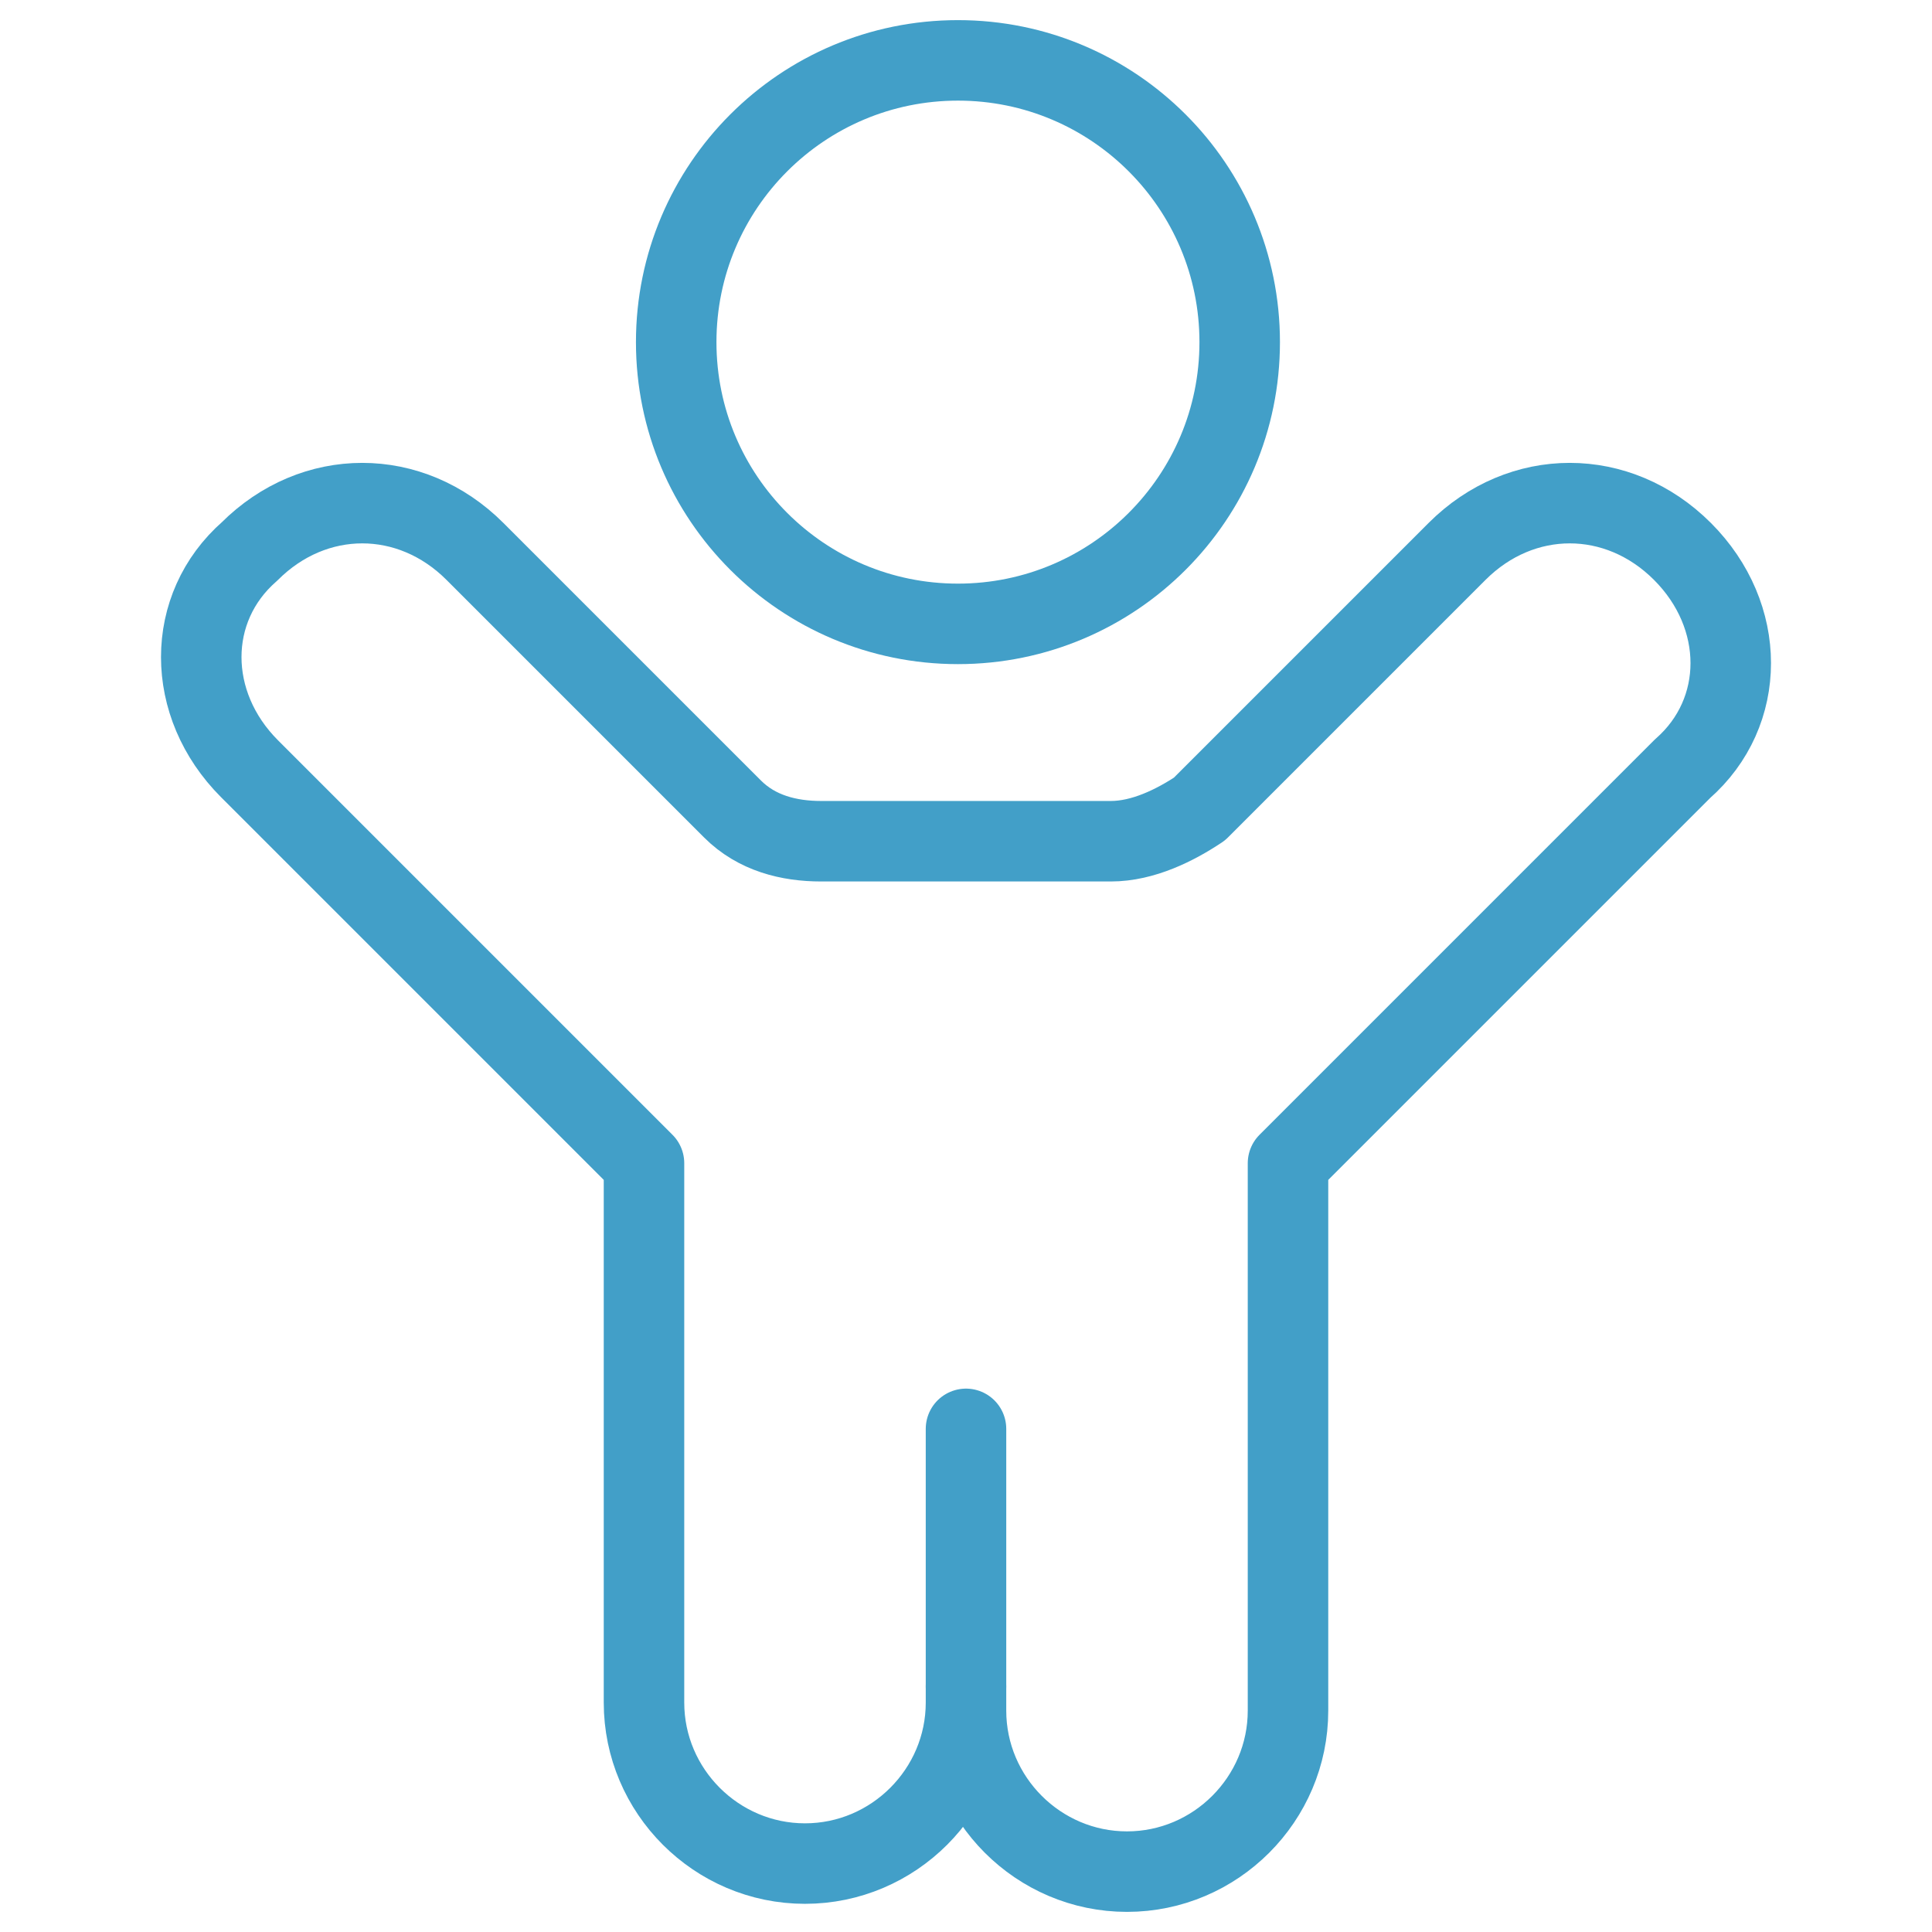 <?xml version="1.0" encoding="UTF-8"?> <svg xmlns="http://www.w3.org/2000/svg" fill="none" viewBox="0 0 24 24" height="600" width="600"><path stroke="#429fc8" stroke-linecap="round" stroke-linejoin="round" stroke-miterlimit="10" d="M11.9 7.75C13.833 7.75 15.4 6.183 15.4 4.25C15.4 2.317 13.833 0.75 11.9 0.75C9.967 0.75 8.4 2.317 8.4 4.25C8.4 6.183 9.967 7.75 11.9 7.75Z"></path><path stroke="#429fc8" stroke-linecap="round" stroke-linejoin="round" stroke-miterlimit="10" d="M13.8 10.45C14.2 10.45 14.6 10.25 14.9 10.05L18.1 6.85C18.5 6.45 19 6.25 19.5 6.25C20 6.25 20.5 6.45 20.9 6.85C21.7 7.65 21.7 8.85 20.9 9.55L16 14.45V21.25C16 22.35 15.1 23.25 14 23.25C12.9 23.25 12 22.35 12 21.25V20.95V21.15C12 22.25 11.1 23.15 10 23.15C8.9 23.15 8 22.25 8 21.15V14.45L3.1 9.55C2.3 8.75 2.3 7.55 3.1 6.85C3.5 6.45 4 6.25 4.5 6.25C5 6.25 5.5 6.45 5.9 6.85L9.1 10.05C9.4 10.35 9.8 10.45 10.2 10.45L13.8 10.45Z"></path><path stroke="#429fc8" stroke-linecap="round" stroke-linejoin="round" stroke-miterlimit="10" d="M12 20.95V17.75"></path></svg> 